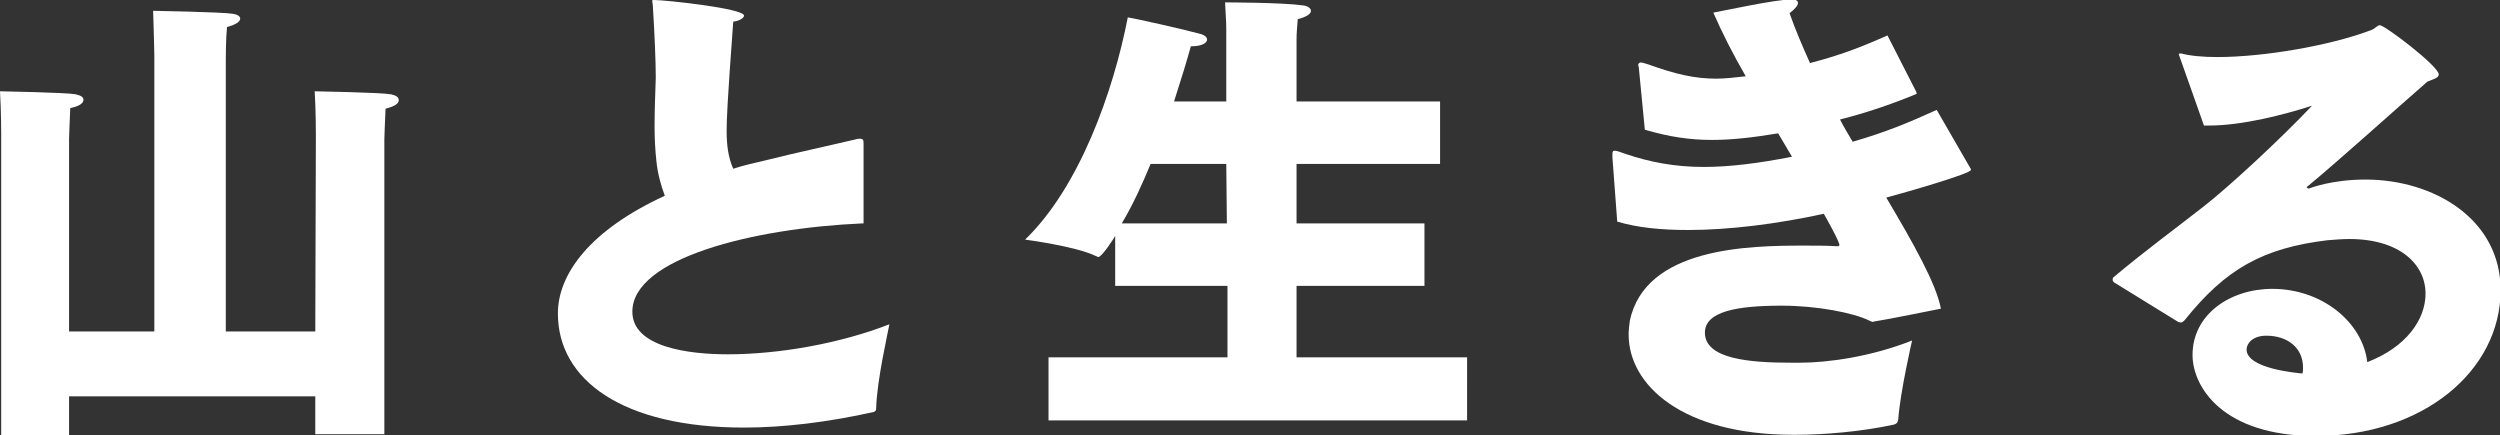 <?xml version="1.0" encoding="utf-8"?>
<!-- Generator: Adobe Illustrator 19.1.0, SVG Export Plug-In . SVG Version: 6.00 Build 0)  -->
<svg version="1.1" id="レイヤー_1" xmlns="http://www.w3.org/2000/svg" xmlns:xlink="http://www.w3.org/1999/xlink" x="0px"
	 y="0px" viewBox="0 0 416.3 72.5" style="enable-background:new 0 0 416.3 72.5;" xml:space="preserve">
<rect x="0" y="0" width="416.3" height="72.5" fill="#333333" stroke="none"/>
<style type="text/css">
	.st0{fill:#FFFFFF;}
</style>
<g>
	<g>
		<path class="st0" d="M0.2,22.4c0,0,0-4-0.2-7.2c0,0,11,0.2,12.6,0.5c0.9,0.2,1.3,0.5,1.3,0.9c0,0.6-0.7,1.1-2.2,1.4
			c-0.1,2-0.2,5.1-0.2,5.1v32.1h14.2V9.3c0,0-0.1-5-0.2-7.5c0,0,11.5,0.2,13.3,0.5C39.5,2.4,40,2.7,40,3.1c0,0.5-0.7,1-2.2,1.4
			c-0.2,1.9-0.2,5.3-0.2,5.3v45.4h14.9l0.1-32.6c0,0,0-4.4-0.2-7.4c0,0,11,0.2,12.7,0.5c0.9,0.2,1.3,0.5,1.3,1c0,0.5-0.6,1-2.2,1.4
			c-0.1,2-0.2,5.1-0.2,5.1v49.1H52.5v-6.3h-41v6.6H0.2V22.4z"/>
		<path class="st0" d="M143.6,37.2c-18.2,0.8-38.3,5.8-38.3,14.7c0,5.9,9.3,7.1,15.9,7.1c8.5,0,18.7-1.8,26.9-5
			c-0.2,1.2-2.1,9.4-2.2,14c0,0.3-0.1,0.5-0.4,0.6c-7.6,1.7-15,2.6-21.6,2.6c-20.2,0-31-7.9-31-19c0-6.6,5.4-13.9,17.8-19.6
			c-0.7-1.9-1.2-3.8-1.4-5.8c-0.2-1.8-0.3-3.8-0.3-5.7c0-2.6,0.1-5.3,0.2-8.2c0-2.6-0.2-7.3-0.5-12.1c0-0.2-0.1-0.5-0.1-0.6
			c0-0.2,0.1-0.2,0.3-0.2c1.9,0,15,1.4,15,2.6c0,0.4-0.8,0.9-1.8,1c-1,13.6-1.1,16.4-1.1,18.2c0,2.5,0.3,4.5,1.1,6.3
			c1.8-0.6,3.7-1,5.8-1.5c3.9-1,11.3-2.6,14.6-3.4c0.3-0.1,0.6-0.1,0.7-0.1c0.6,0,0.6,0.3,0.6,0.9V37.2z"/>
		<path class="st0" d="M174.6,59.5h29.8V47.6h-18.7v-8.3c-0.1,0.2-2.2,3.5-2.8,3.5c-0.1,0-0.2-0.1-0.5-0.2
			c-3.3-1.6-11.7-2.7-11.7-2.7c9.1-8.8,14.7-24.7,17.1-37c0.9,0.1,9.4,2,11.9,2.7c0.9,0.2,1.3,0.6,1.3,1c0,0.6-1,1.1-2.5,1.1
			c0,0-0.1,0-0.2,0c-0.6,2.2-1.6,5.5-2.8,9.2h8.7V6.1c0-2.1,0-2.2-0.2-5.7c0,0,9.4,0,13,0.5c0.8,0.1,1.3,0.5,1.3,0.9
			c0,0.5-0.7,1-2.2,1.4c-0.1,1.4-0.2,2.2-0.2,3.4v10.3h23.9v10.4h-23.9v9.9h21.3v10.4h-21.3v11.9h28.4V70h-69.7V59.5z M204.3,37.2
			l-0.1-9.9h-12.6c-1.4,3.4-3,6.9-4.8,9.9H204.3z"/>
		<path class="st0" d="M268.5,26.2c0-0.2,0-0.3,0-0.5c0-0.5,0.1-0.6,0.4-0.6s0.9,0.2,1.7,0.5c4.1,1.4,8.3,2.2,13.1,2.2
			c4.3,0,9.1-0.6,14.7-1.7l-2.3-3.9c-4.2,0.7-7.7,1.1-11,1.1c-3.7,0-7.1-0.5-11.2-1.7l-1-10.3c0-0.2-0.1-0.3-0.1-0.5
			c0-0.2,0.2-0.4,0.4-0.4c0.2,0,0.6,0.1,1.2,0.3c4.7,1.7,7.9,2.4,11.4,2.4c1.5,0,3.1-0.2,4.9-0.4c-2.2-3.8-4-7.4-5.4-10.6
			c1.2-0.2,10.4-2.2,13-2.2c0.7,0,1.1,0.2,1.1,0.6s-0.5,1-1.4,1.7c0.9,2.6,2.1,5.4,3.4,8.3c5-1.3,8.4-2.6,12.9-4.6l4.8,9.4
			c0,0.2,0.1,0.2,0.1,0.2c0,0.1-0.1,0.1-0.2,0.2c-4.4,1.8-8.3,3.1-12.6,4.2c0.6,1.2,1.4,2.5,2.1,3.7c5.6-1.6,9.6-3.3,14-5.3l5.6,9.7
			c0.1,0.1,0.1,0.2,0.1,0.3c0,0.6-10.7,3.7-14.1,4.6c4.5,7.6,8.3,14.3,9.1,18.5c0,0-9.4,1.9-10.9,2.1c-0.2,0-0.3,0.1-0.4,0.1
			c-0.2,0-0.4-0.1-0.6-0.2c-2.6-1.3-8.7-2.5-14.6-2.5c-7.6,0-12.8,1-12.8,4.5c0,4.4,7.5,5,14.4,5c0.5,0,1,0,1.4,0
			c4.7,0,11.9-1,18.7-3.7c0,0-2,8.7-2.3,13.1c-0.1,0.6-0.2,0.7-0.7,0.9c-5.5,1.2-11.8,1.7-16.3,1.7c-0.2,0-0.3,0-0.5,0
			c-18.5,0-27.4-8.3-27.4-16.7c0-0.7,0.1-1.5,0.2-2.3c2.6-12.2,19.7-12.5,29-12.5c1.9,0,3.9,0,5.4,0.1c0.1,0,0.2,0,0.2,0
			c0.2,0,0.3-0.1,0.3-0.2c0-0.6-2.3-4.7-2.6-5.2c-7.8,1.7-15.8,2.7-22.6,2.7c-4.5,0-8.5-0.4-11.8-1.4L268.5,26.2z"/>
		<path class="st0" d="M352,47c-0.2-0.2-0.2-0.3-0.2-0.5s0.1-0.3,0.1-0.3c5.5-4.6,10.3-8.1,14.9-11.7c4.4-3.4,13.2-11.6,18.2-16.9
			c-4.6,1.5-11.7,3.3-17,3.3c-0.3,0-0.6,0-1,0l-4.1-11.6c0-0.1-0.1-0.2-0.1-0.2c0-0.2,0.2-0.2,0.3-0.2h0.1c1.5,0.4,3.6,0.6,6,0.6
			c7.8,0,18.7-1.9,25.4-4.4c1-0.3,1.2-0.9,1.7-0.9c0.8,0,9.8,6.8,9.8,8.2c0,0.6-1,0.8-1.9,1.2c-5.4,4.7-14.7,13.1-19.9,17.4
			c-0.2,0.1-0.2,0.2-0.2,0.2s0.2,0.2,0.3,0.2h0.1c0.2-0.1,3.8-1.5,9.4-1.5c11.4,0,22.5,6.6,22.5,18.4c0,13.5-13,24.3-30.8,24.3
			c-15.5,0-20.5-8.2-20.5-13.5c0-6.7,6.2-11,13.3-11c8.2,0,15,5.5,15.8,12.2c6.5-2.5,9.7-7.1,9.7-11.4c0-4.8-4.2-9.1-12.7-9.1
			c-1.1,0-2.3,0.1-3.6,0.2c-10.8,1.3-17,4.8-23.8,13.3c-0.2,0.2-0.4,0.4-0.6,0.4c-0.1,0-0.2,0-0.5-0.1L352,47z M383.5,61.2
			c0-3.3-2.6-5.3-6.1-5.3c-2.3,0-3.3,1.3-3.3,2.3c0,3.2,8.4,3.9,9.3,4C383.5,61.9,383.5,61.5,383.5,61.2z"/>
	</g>
</g>
</svg>
